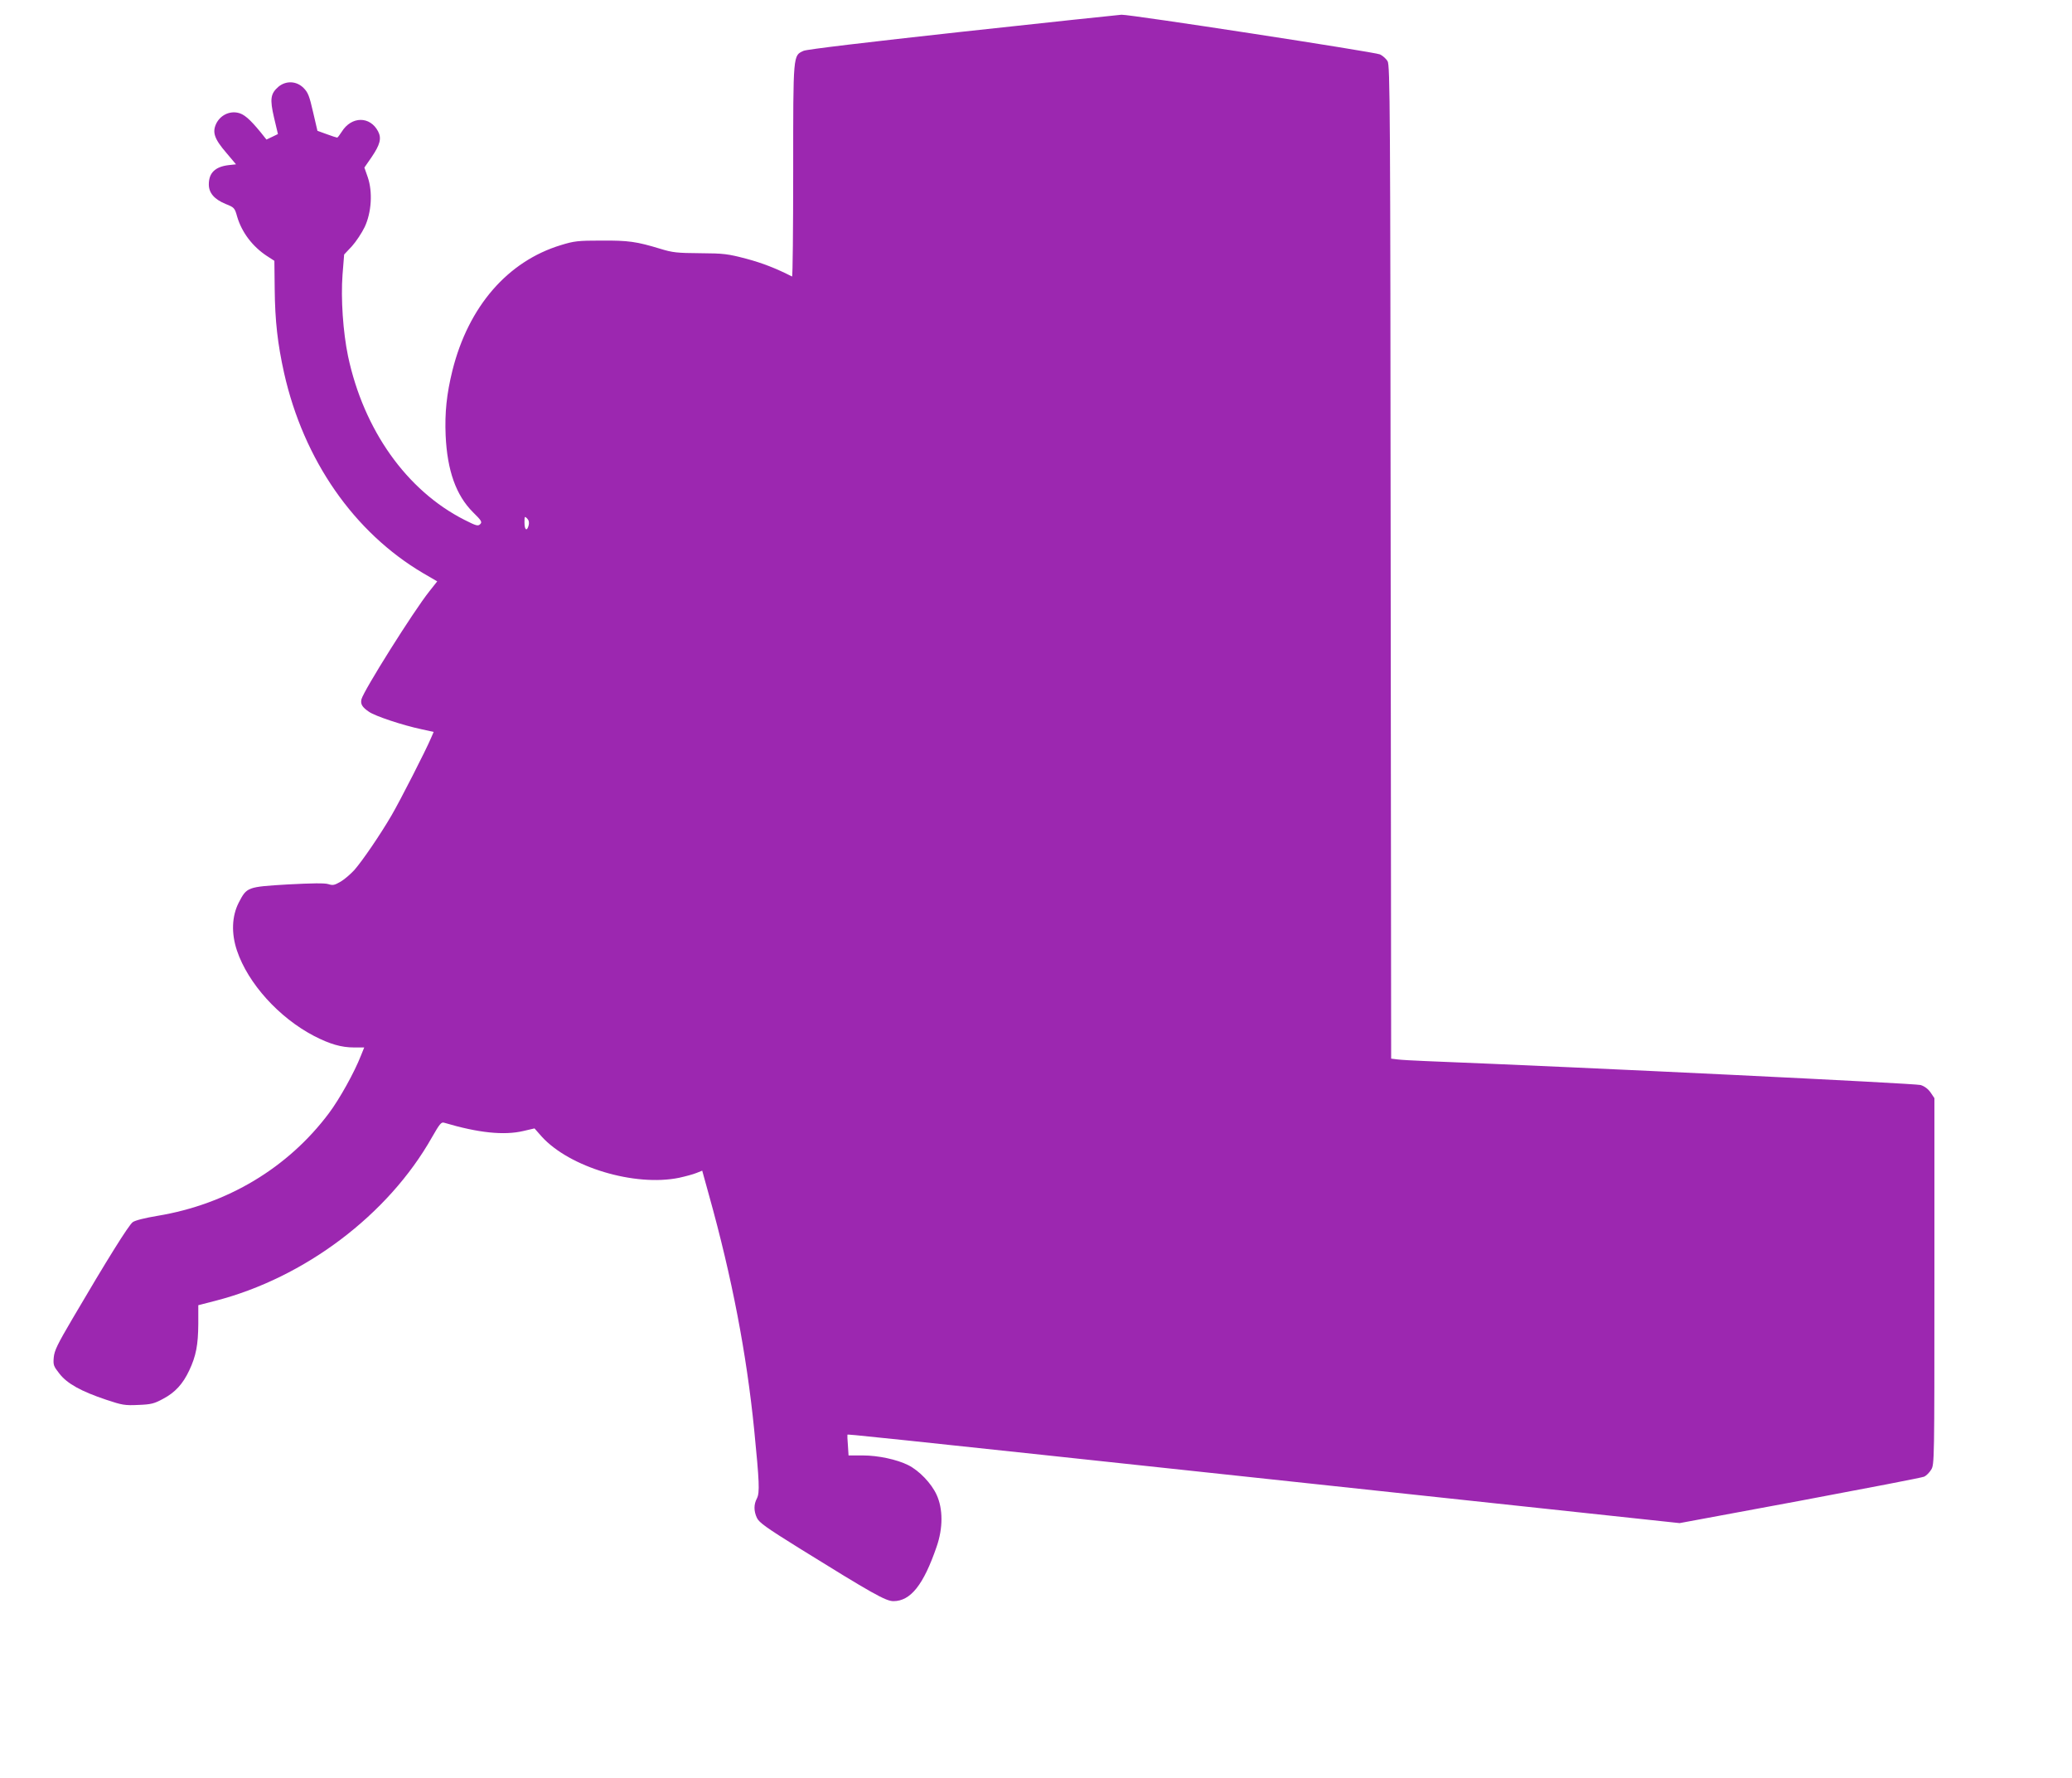 <?xml version="1.0" standalone="no"?>
<!DOCTYPE svg PUBLIC "-//W3C//DTD SVG 20010904//EN"
 "http://www.w3.org/TR/2001/REC-SVG-20010904/DTD/svg10.dtd">
<svg version="1.0" xmlns="http://www.w3.org/2000/svg"
 width="1280pt" height="1098pt" viewBox="0 0 1280 1098"
 preserveAspectRatio="xMidYMid meet">
<g transform="translate(0,1098) scale(0.1,-0.1)"
fill="#9c27b0" stroke="none">
<path d="M5945 10784 c-592 -65 -962 -109 -981 -118 -65 -30 -64 -13 -64 -741
0 -361 -3 -655 -7 -653 -98 50 -182 83 -283 110 -115 30 -138 33 -285 34 -142
1 -170 4 -245 27 -148 45 -197 52 -365 51 -145 0 -169 -3 -250 -28 -329 -100
-571 -379 -670 -774 -36 -146 -48 -261 -42 -402 10 -217 64 -369 169 -474 53
-52 58 -61 44 -74 -13 -13 -24 -10 -97 27 -357 181 -622 555 -719 1011 -31
150 -45 356 -34 503 l10 125 48 51 c26 29 61 82 79 119 42 90 50 216 19 307
l-21 60 45 65 c52 77 62 115 40 158 -50 96 -165 95 -225 -2 -13 -20 -25 -36
-28 -36 -3 0 -32 9 -64 21 l-58 21 -27 116 c-23 100 -31 121 -59 149 -43 43
-107 46 -154 8 -50 -43 -55 -76 -28 -192 l24 -101 -35 -17 -36 -17 -35 44
c-69 84 -105 115 -144 122 -53 10 -106 -17 -131 -67 -26 -54 -12 -95 63 -182
l59 -70 -46 -5 c-83 -10 -122 -48 -122 -119 0 -53 34 -92 104 -121 53 -21 56
-24 71 -78 29 -98 95 -185 185 -244 l45 -29 2 -177 c2 -194 18 -336 58 -516
121 -538 432 -985 860 -1237 l86 -50 -49 -62 c-98 -123 -405 -612 -419 -666
-7 -30 4 -49 47 -78 37 -26 208 -83 322 -107 l77 -17 -16 -37 c-30 -72 -193
-391 -244 -478 -70 -120 -180 -281 -230 -338 -23 -25 -61 -58 -85 -72 -38 -22
-48 -24 -76 -15 -23 7 -98 6 -250 -2 -251 -15 -253 -16 -303 -112 -43 -84 -47
-190 -11 -297 68 -202 259 -414 476 -527 97 -50 168 -71 247 -71 l63 0 -21
-52 c-40 -102 -131 -266 -197 -354 -253 -338 -629 -563 -1059 -634 -78 -13
-138 -28 -153 -39 -25 -18 -159 -233 -372 -596 -94 -160 -112 -197 -116 -240
-4 -47 -1 -54 36 -101 48 -61 133 -108 288 -160 99 -33 115 -36 199 -32 79 3
98 8 153 38 74 39 122 92 161 175 42 89 55 157 56 287 l0 116 105 27 c552 142
1069 532 1339 1011 47 82 57 95 75 89 212 -63 370 -79 489 -51 l69 16 44 -50
c172 -190 575 -311 849 -255 41 9 89 22 108 30 l35 14 42 -152 c142 -508 232
-979 279 -1448 32 -322 35 -389 17 -424 -20 -38 -20 -78 0 -121 14 -29 59 -61
263 -188 448 -278 533 -326 580 -326 106 0 186 100 267 336 40 115 40 234 0
321 -32 70 -106 148 -175 183 -70 35 -186 60 -281 60 l-88 0 -4 63 c-3 34 -4
63 -3 65 4 4 36 1 2826 -298 l2315 -248 744 138 c410 77 755 143 767 149 13 6
32 25 43 43 20 32 20 52 20 1164 l0 1131 -23 34 c-15 22 -37 39 -62 47 -33 10
-2050 108 -3060 148 -71 3 -148 7 -171 10 l-40 5 -3 3067 c-2 2808 -4 3069
-19 3094 -9 15 -30 34 -47 42 -33 15 -1542 247 -1597 245 -18 -1 -460 -48
-983 -105z m-2679 -3048 c-10 -40 -26 -31 -26 16 0 39 1 41 16 26 11 -11 14
-25 10 -42z"/>
</g>
</svg>
